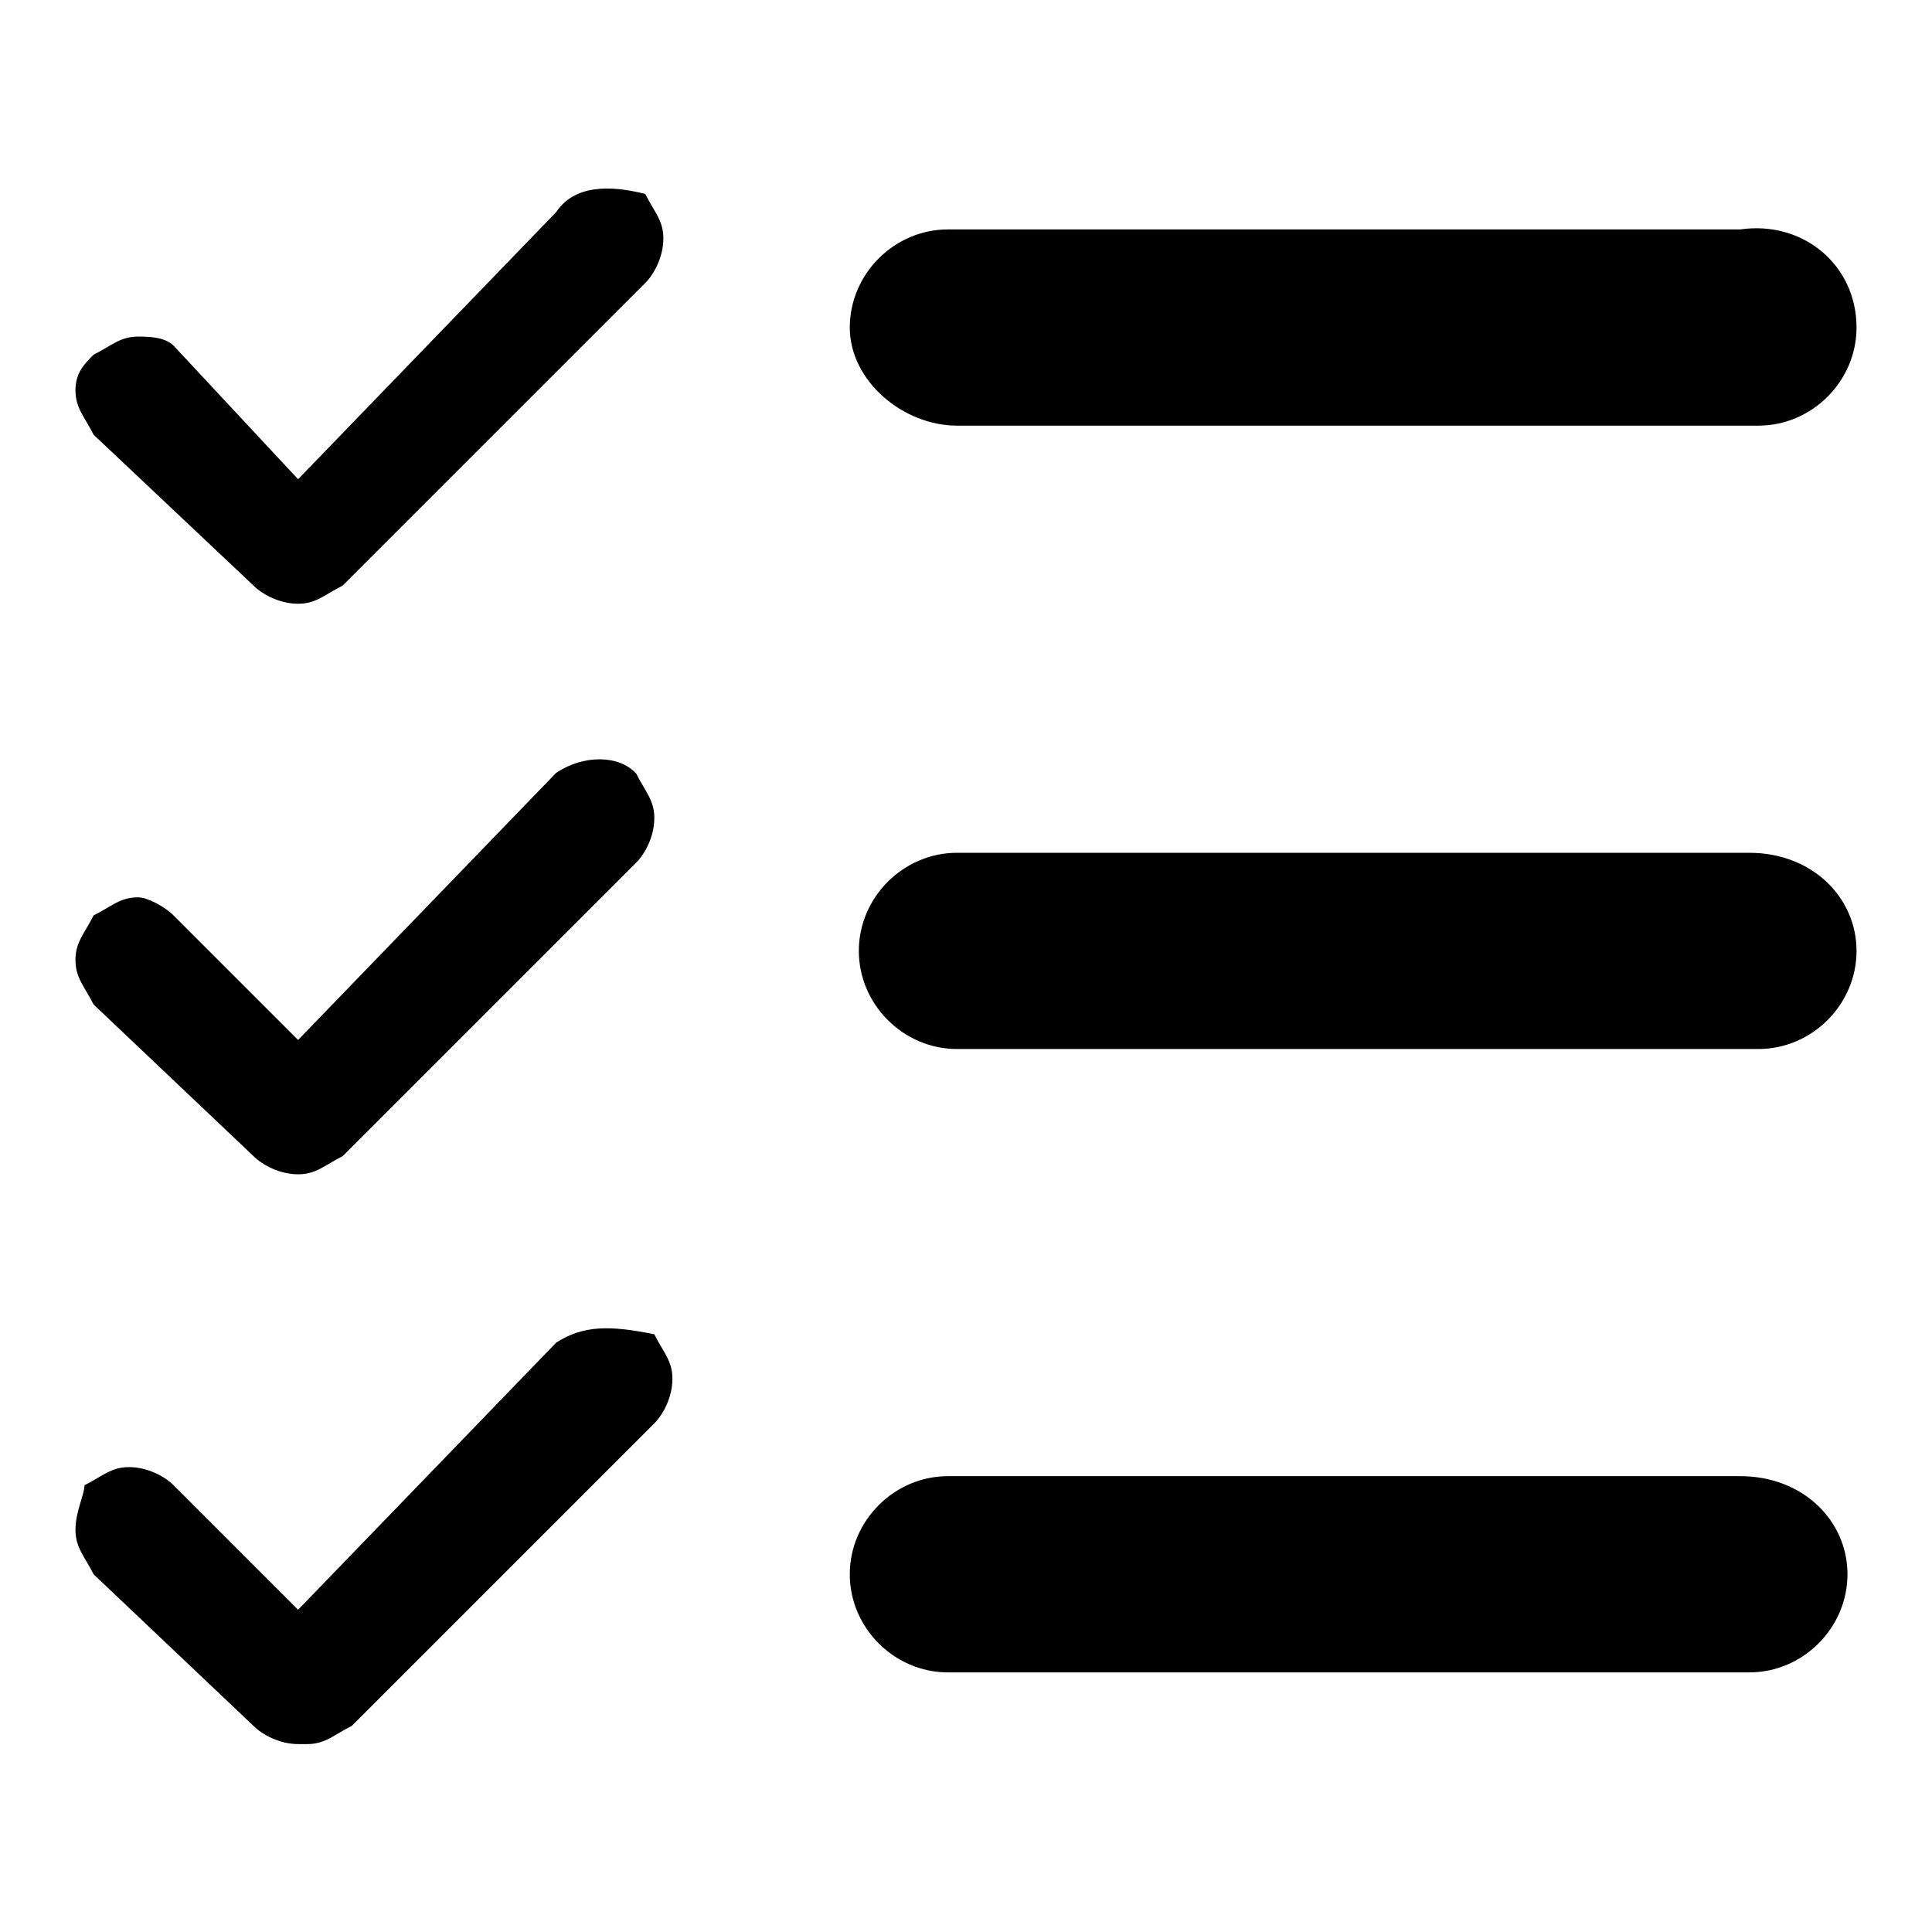 <?xml version="1.0" encoding="utf-8"?>
<!-- Svg Vector Icons : http://www.onlinewebfonts.com/icon -->
<!DOCTYPE svg PUBLIC "-//W3C//DTD SVG 1.1//EN" "http://www.w3.org/Graphics/SVG/1.1/DTD/svg11.dtd">
<svg version="1.1" xmlns="http://www.w3.org/2000/svg" xmlns:xlink="http://www.w3.org/1999/xlink" x="0px" y="0px" viewBox="0 0 256 256" enable-background="new 0 0 256 256" xml:space="preserve">
<g> <path fill="#000000" d="M33.6,77.6c1.2,1.2,3.5,2.4,5.9,2.4s3.5-1.2,5.9-2.4l40.1-40.1c1.2-1.2,2.4-3.5,2.4-5.9 c0-2.4-1.2-3.5-2.4-5.9c-4.7-1.2-9.4-1.2-11.8,2.4L39.5,63.5L23,45.8c-1.2-1.2-3.5-1.2-4.7-1.2c-2.4,0-3.5,1.2-5.9,2.4 c-1.2,1.2-2.4,2.4-2.4,4.7c0,2.4,1.2,3.5,2.4,5.9L33.6,77.6z M73.7,102.4l-34.2,35.4L23,121.3c-1.2-1.2-3.5-2.4-4.7-2.4 c-2.4,0-3.5,1.2-5.9,2.4c-1.2,2.4-2.4,3.5-2.4,5.9c0,2.4,1.2,3.5,2.4,5.9l21.2,20.1c1.2,1.2,3.5,2.4,5.9,2.4s3.5-1.2,5.9-2.4 l38.9-38.9c1.2-1.2,2.4-3.5,2.4-5.9c0-2.4-1.2-3.5-2.4-5.9C82,100,77.3,100,73.7,102.4z M73.7,177.9l-34.2,35.4L23,196.8 c-1.2-1.2-3.5-2.4-5.9-2.4c-2.4,0-3.5,1.2-5.9,2.4c0,1.2-1.2,3.5-1.2,5.9s1.2,3.5,2.4,5.9l21.2,20.1c1.2,1.2,3.5,2.4,5.9,2.4h1.2 c2.4,0,3.5-1.2,5.9-2.4l40.1-40.1c1.2-1.2,2.4-3.5,2.4-5.9c0-2.4-1.2-3.5-2.4-5.9C80.8,175.6,77.3,175.6,73.7,177.9z M246,43.4 c0,7.1-5.9,13-13,13H126.8c-7.1,0-14.2-5.9-14.2-13c0-7.1,5.9-13,13-13h105C238.9,29.2,246,35.1,246,43.4z M246,126 c0,7.1-5.9,13-13,13H126.8c-7.1,0-13-5.9-13-13c0-7.1,5.9-13,13-13h105C240.1,113,246,118.9,246,126z M244.8,208.6 c0,7.1-5.9,13-13,13H125.6c-7.1,0-13-5.9-13-13s5.9-13,13-13h105C238.9,195.6,244.8,201.5,244.8,208.6z"/></g>
</svg>